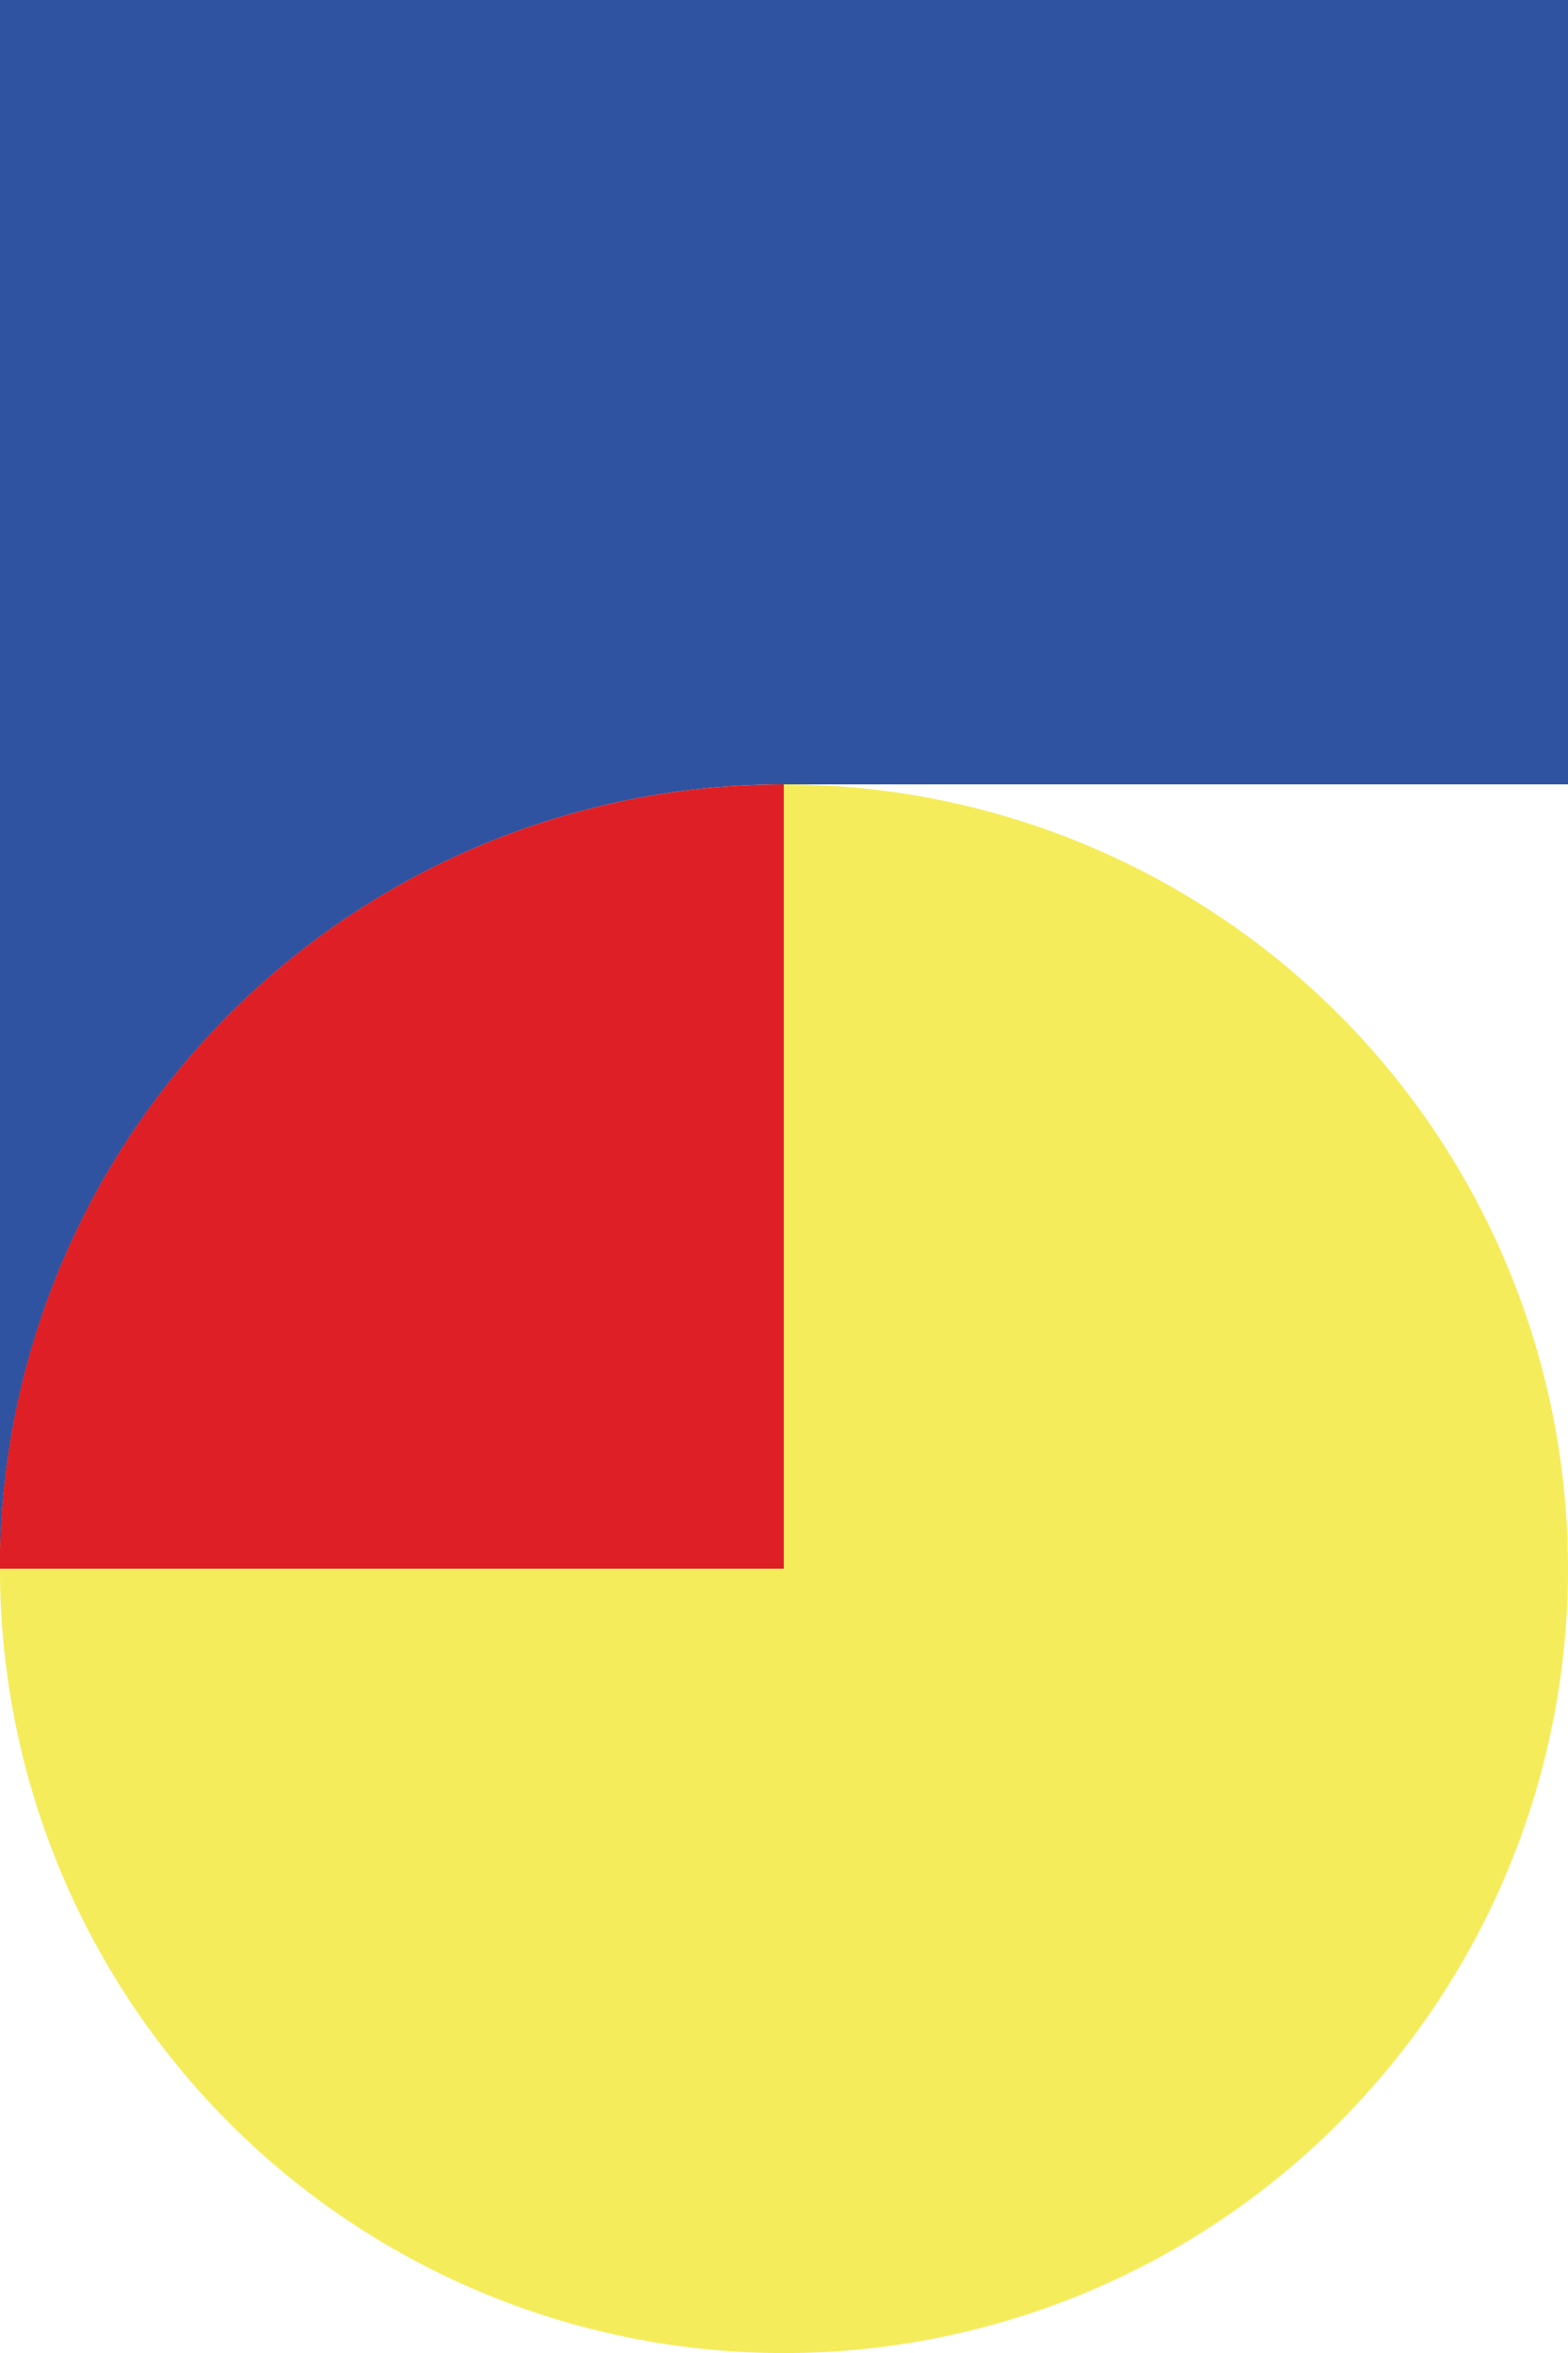 <svg id="Group_67" data-name="Group 67" xmlns="http://www.w3.org/2000/svg" width="39.943" height="59.914" viewBox="0 0 39.943 59.914">
  <path id="Path_309" data-name="Path 309" d="M973.276,5093.138a19.972,19.972,0,1,1-19.972-19.971,19.971,19.971,0,0,1,19.972,19.971" transform="translate(-933.333 -5053.195)" fill="#f5ec5c"/>
  <path id="Path_310" data-name="Path 310" d="M973.276,5046.5H933.333v39.942a19.971,19.971,0,0,1,19.972-19.971h19.972V5046.5" transform="translate(-933.333 -5046.5)" fill="#2f53a1"/>
  <path id="Path_311" data-name="Path 311" d="M953.3,5073.167a19.971,19.971,0,0,0-19.972,19.971H953.3v-19.971h0" transform="translate(-933.333 -5053.195)" fill="#df1f26"/>
</svg>

